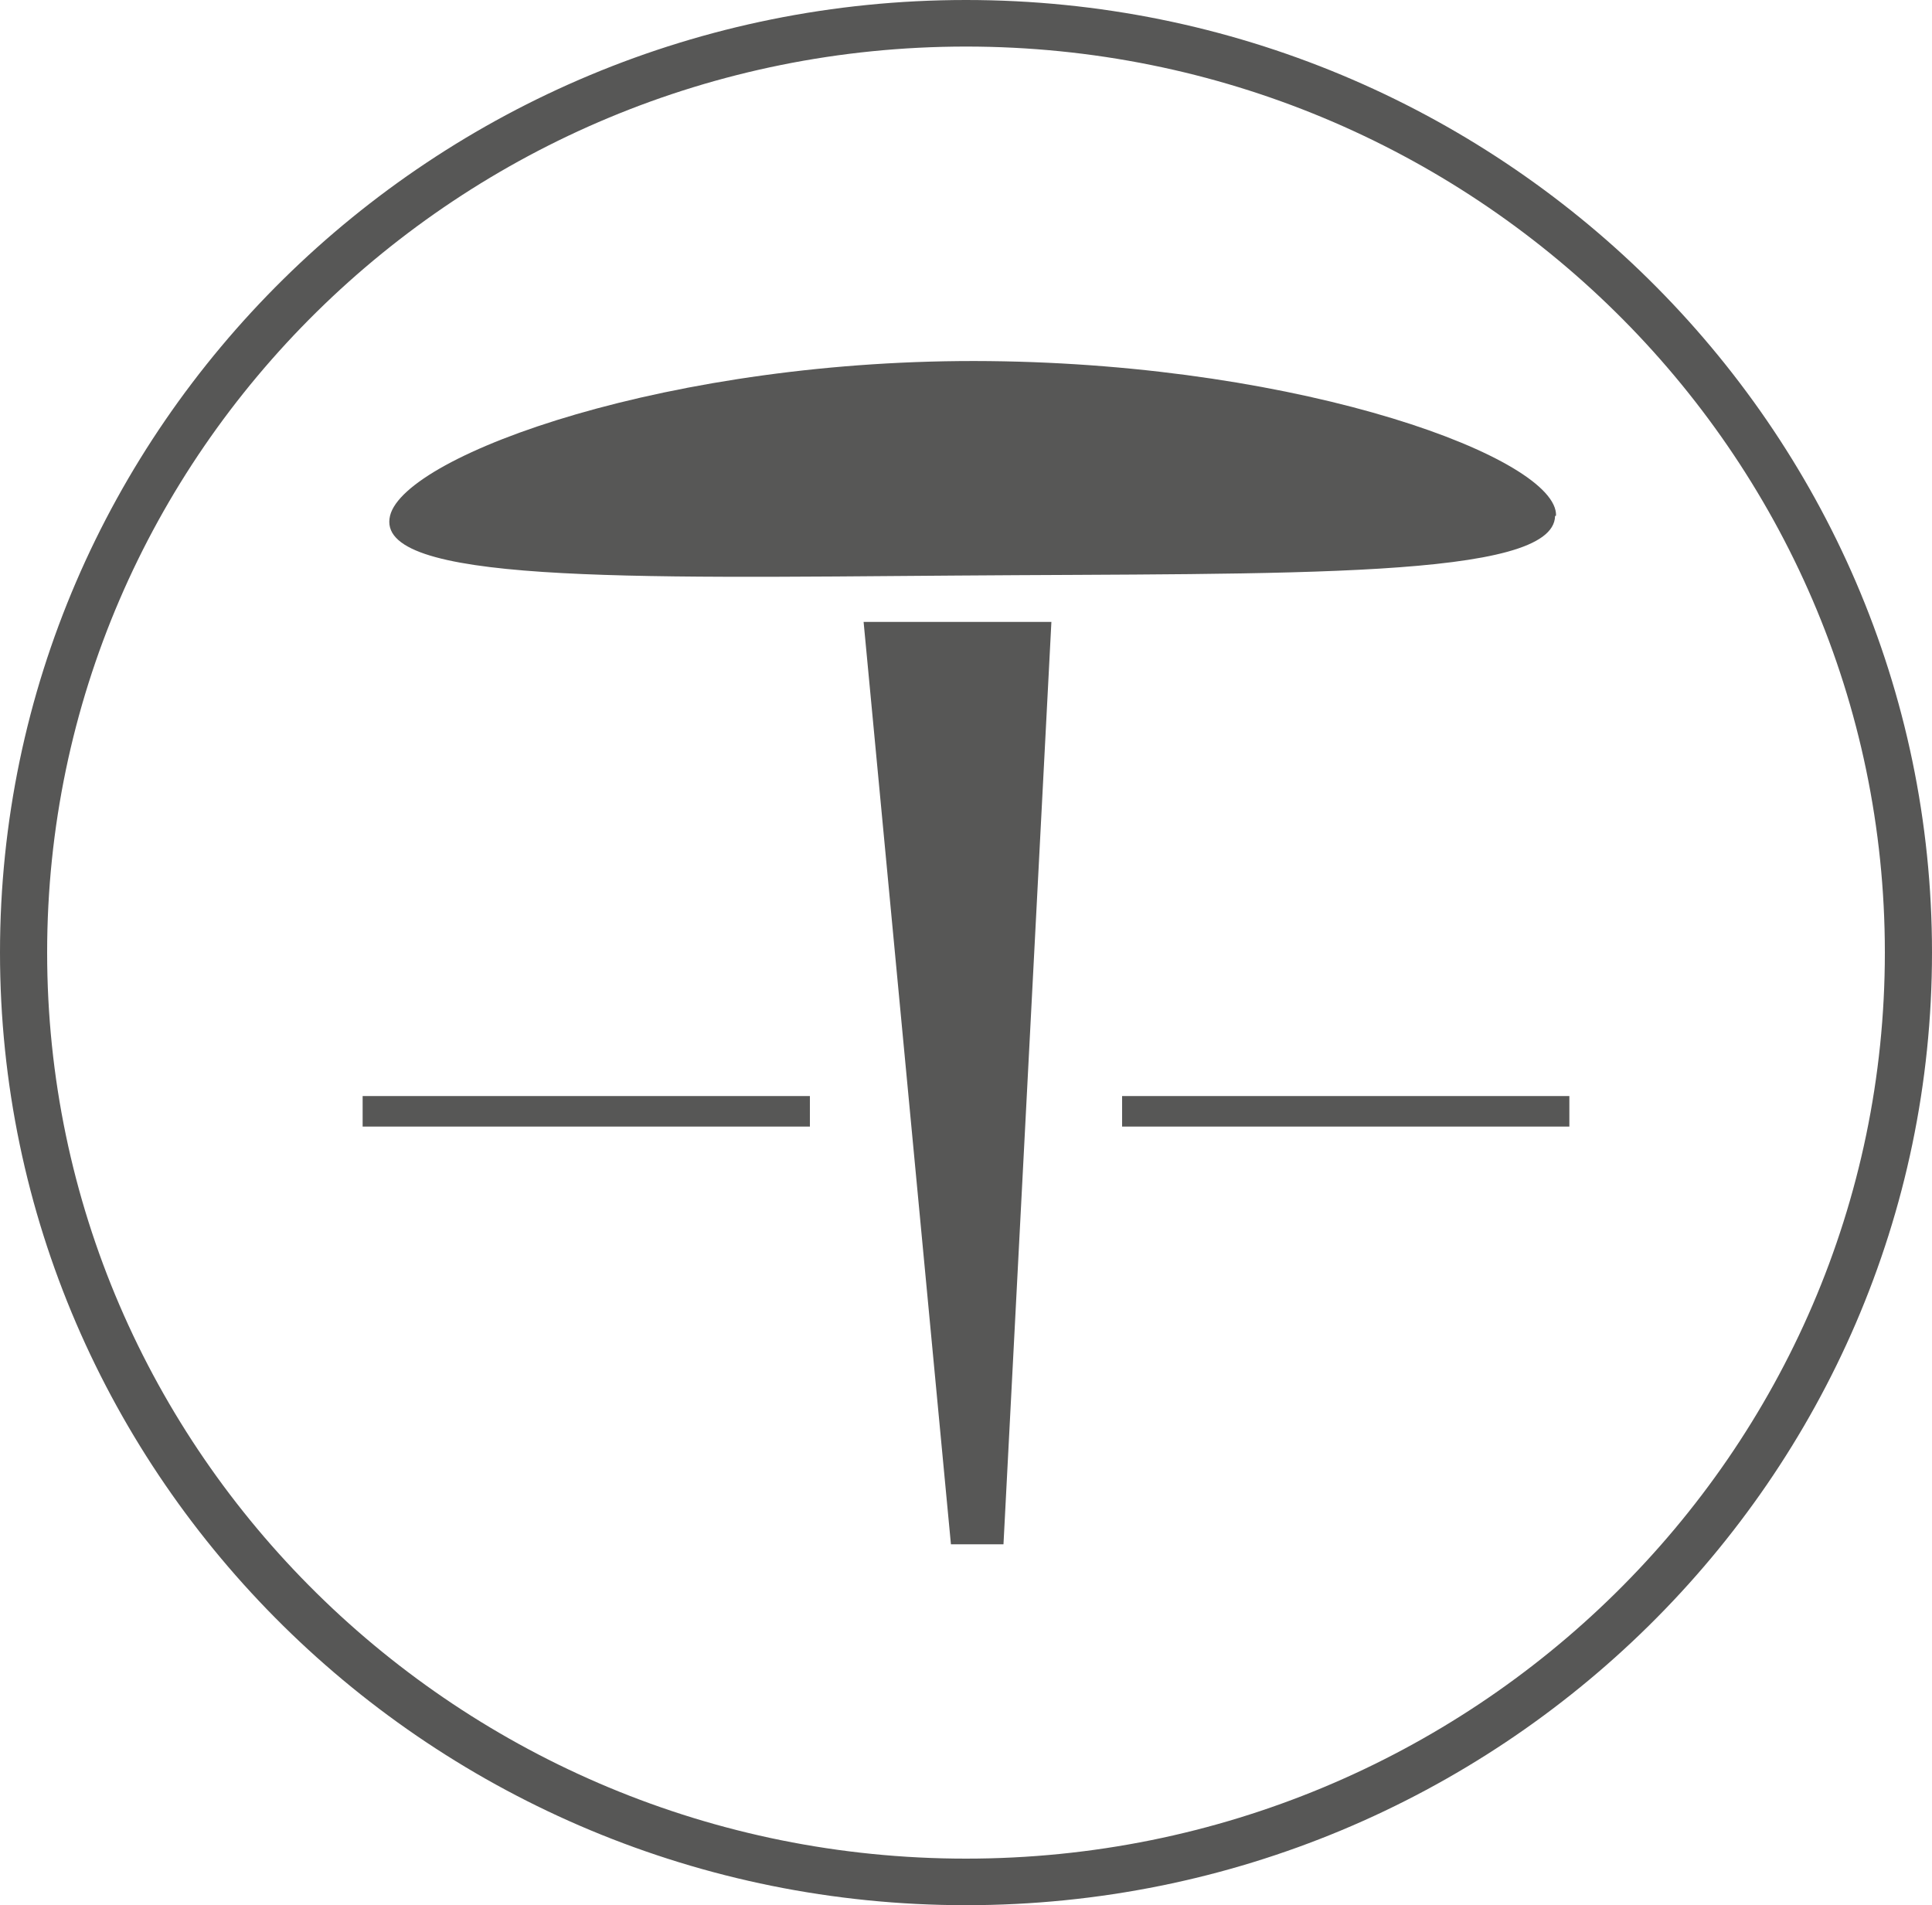 <?xml version="1.0" encoding="UTF-8"?> <svg xmlns="http://www.w3.org/2000/svg" id="Warstwa_1" data-name="Warstwa 1" viewBox="0 0 100 98.61"><defs><style>.cls-1{fill:#575756;}.cls-2{fill:none;}.cls-3{fill:#575756;}</style></defs><title>szpilki</title><path class="cls-1" d="M50,2.41c-26.22,0-47.56,21-47.56,46.89S23.78,96.2,50,96.2s47.56-21,47.56-46.9S76.22,2.41,50,2.41m0,96.2C22.43,98.61,0,76.49,0,49.3S22.43,0,50,0s50,22.12,50,49.3S77.57,98.61,50,98.61"></path><rect class="cls-2" width="100" height="98.61"></rect><rect class="cls-2" width="100" height="98.61"></rect><path class="cls-3" d="M80.49,26.71c-.07,3.28-13.83,2.95-31,3.08s-30.16.4-29.3-3.1c.77-3.15,14.56-8.17,31-8s29.45,5.06,29.35,8"></path><polygon class="cls-3" points="44.7 32.19 49.22 79.93 51.94 79.93 54.42 32.19 44.7 32.19"></polygon><rect class="cls-3" x="58.08" y="56.73" width="23.15" height="1.58"></rect><rect class="cls-3" x="18.77" y="56.73" width="23.15" height="1.58"></rect></svg> 